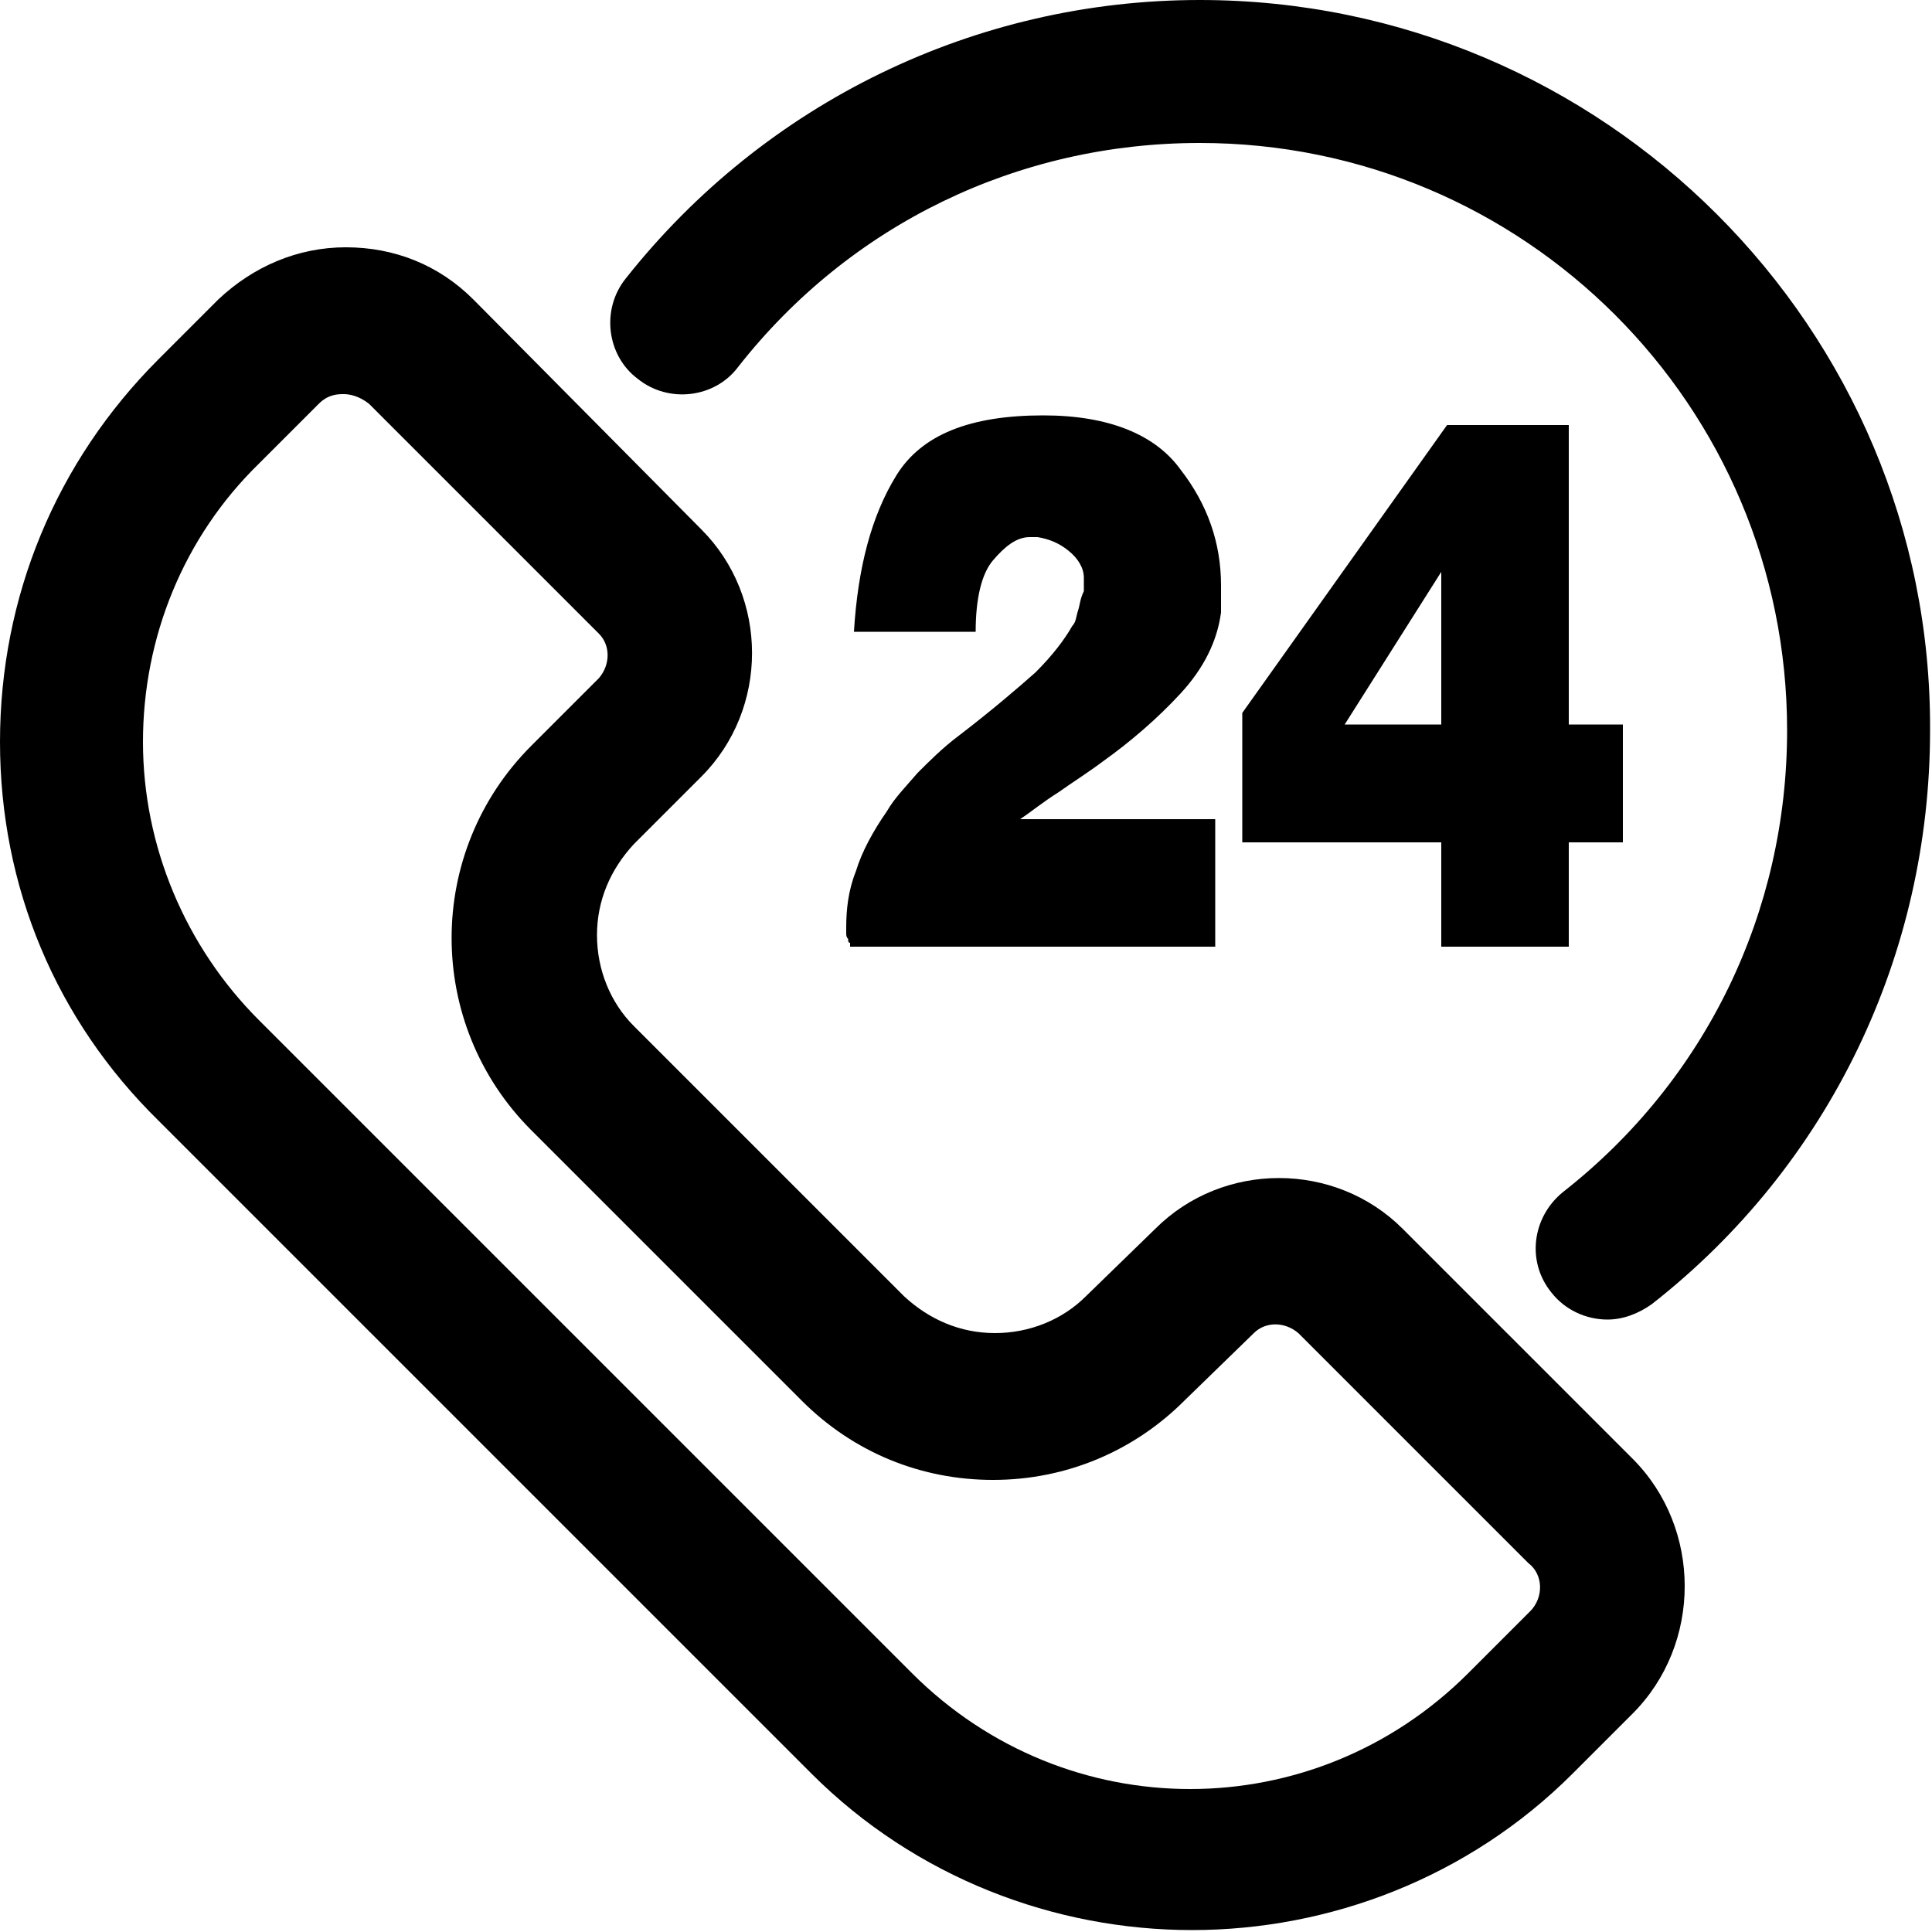 <!-- Generated by IcoMoon.io -->
<svg version="1.1" xmlns="http://www.w3.org/2000/svg" width="1024" height="1024" viewBox="0 0 1024 1024">
<title></title>
<g id="icomoon-ignore">
</g>
<path d="M743.424 651.264v0c-35.84-35.84-95.232-35.84-131.072 0l-36.864 35.84c-12.288 12.288-29.696 19.456-48.128 19.456v0c-18.432 0-34.816-7.168-48.128-19.456l-143.36-143.36c-12.288-12.288-19.456-29.696-19.456-48.128s7.168-34.816 19.456-48.128l35.84-35.84c35.84-35.84 35.84-95.232 0-131.072l-120.832-121.856c-18.432-18.432-41.984-27.648-67.584-27.648s-49.152 10.24-67.584 27.648l-31.744 31.744c-54.272 54.272-83.968 125.952-83.968 202.752s29.696 147.456 83.968 200.704l346.112 346.112c55.296 55.296 129.024 82.944 201.728 82.944s146.432-27.648 201.728-82.944l31.744-31.744c36.864-36.864 36.864-98.304 0-135.168l-121.856-121.856zM811.008 854.016l-32.768 32.768c-40.96 40.96-94.208 61.44-147.456 61.44s-106.496-20.48-147.456-61.44l-346.112-346.112c-38.912-38.912-61.44-92.16-61.44-147.456s21.504-108.544 61.44-147.456l31.744-31.744c5.12-5.12 10.24-5.12 13.312-5.12s8.192 1.024 13.312 5.12l121.856 121.856c6.144 6.144 6.144 16.384 0 23.552l-35.84 35.84c-56.32 56.32-56.32 147.456 0 203.776l143.36 143.36c27.648 27.648 63.488 41.984 101.376 41.984v0c38.912 0 74.752-15.36 101.376-41.984l36.864-35.84c6.144-6.144 16.384-6.144 23.552 0v0l121.856 121.856c8.192 6.144 8.192 18.432 1.024 25.6zM635.904 0c-118.784 0-230.4 54.272-304.128 147.456-13.312 16.384-10.24 40.96 6.144 53.248 16.384 13.312 40.96 10.24 53.248-6.144 59.392-75.776 148.48-118.784 244.736-118.784 172.032 0 311.296 139.264 311.296 311.296 0 96.256-43.008 185.344-118.784 244.736-16.384 13.312-19.456 36.864-6.144 53.248 7.168 9.216 18.432 14.336 29.696 14.336 8.192 0 16.384-3.072 23.552-8.192 94.208-73.728 147.456-185.344 147.456-304.128 1.024-212.992-173.056-387.072-387.072-387.072zM571.392 323.584c-1.024 3.072-1.024 6.144-3.072 8.192-4.096 7.168-10.24 15.36-19.456 24.576-9.216 8.192-23.552 20.48-40.96 33.792-8.192 6.144-15.36 13.312-21.504 19.456-6.144 7.168-12.288 13.312-16.384 20.48-7.168 10.24-13.312 21.504-16.384 31.744-4.096 10.24-5.12 20.48-5.12 29.696 0 1.024 0 2.048 0 3.072s0 2.048 1.024 3.072c0 1.024 0 2.048 1.024 2.048 0 1.024 0 1.024 0 2.048h193.536v-67.584h-103.424c6.144-4.096 12.288-9.216 20.48-14.336 7.168-5.12 15.36-10.24 23.552-16.384 14.336-10.24 28.672-22.528 40.96-35.84s19.456-27.648 21.504-43.008c0-1.024 0-2.048 0-3.072s0-2.048 0-3.072c0-1.024 0-2.048 0-3.072s0-2.048 0-3.072v-2.048c0-22.528-7.168-43.008-21.504-61.44-13.312-18.432-37.888-28.672-72.704-28.672-38.912 0-64.512 10.24-77.824 31.744s-20.48 49.152-22.528 82.944h64.512c0-17.408 3.072-30.72 9.216-37.888s12.288-12.288 19.456-12.288h4.096c6.144 1.024 11.264 3.072 16.384 7.168s8.192 9.216 8.192 14.336v7.168c-2.048 4.096-2.048 7.168-3.072 10.24zM766.976 225.28l-108.544 152.576v68.608h105.472v55.296h67.584v-55.296h28.672v-62.464h-28.672v-158.72h-64.512zM763.904 384h-51.2l51.2-80.896v80.896z"></path>
</svg>
